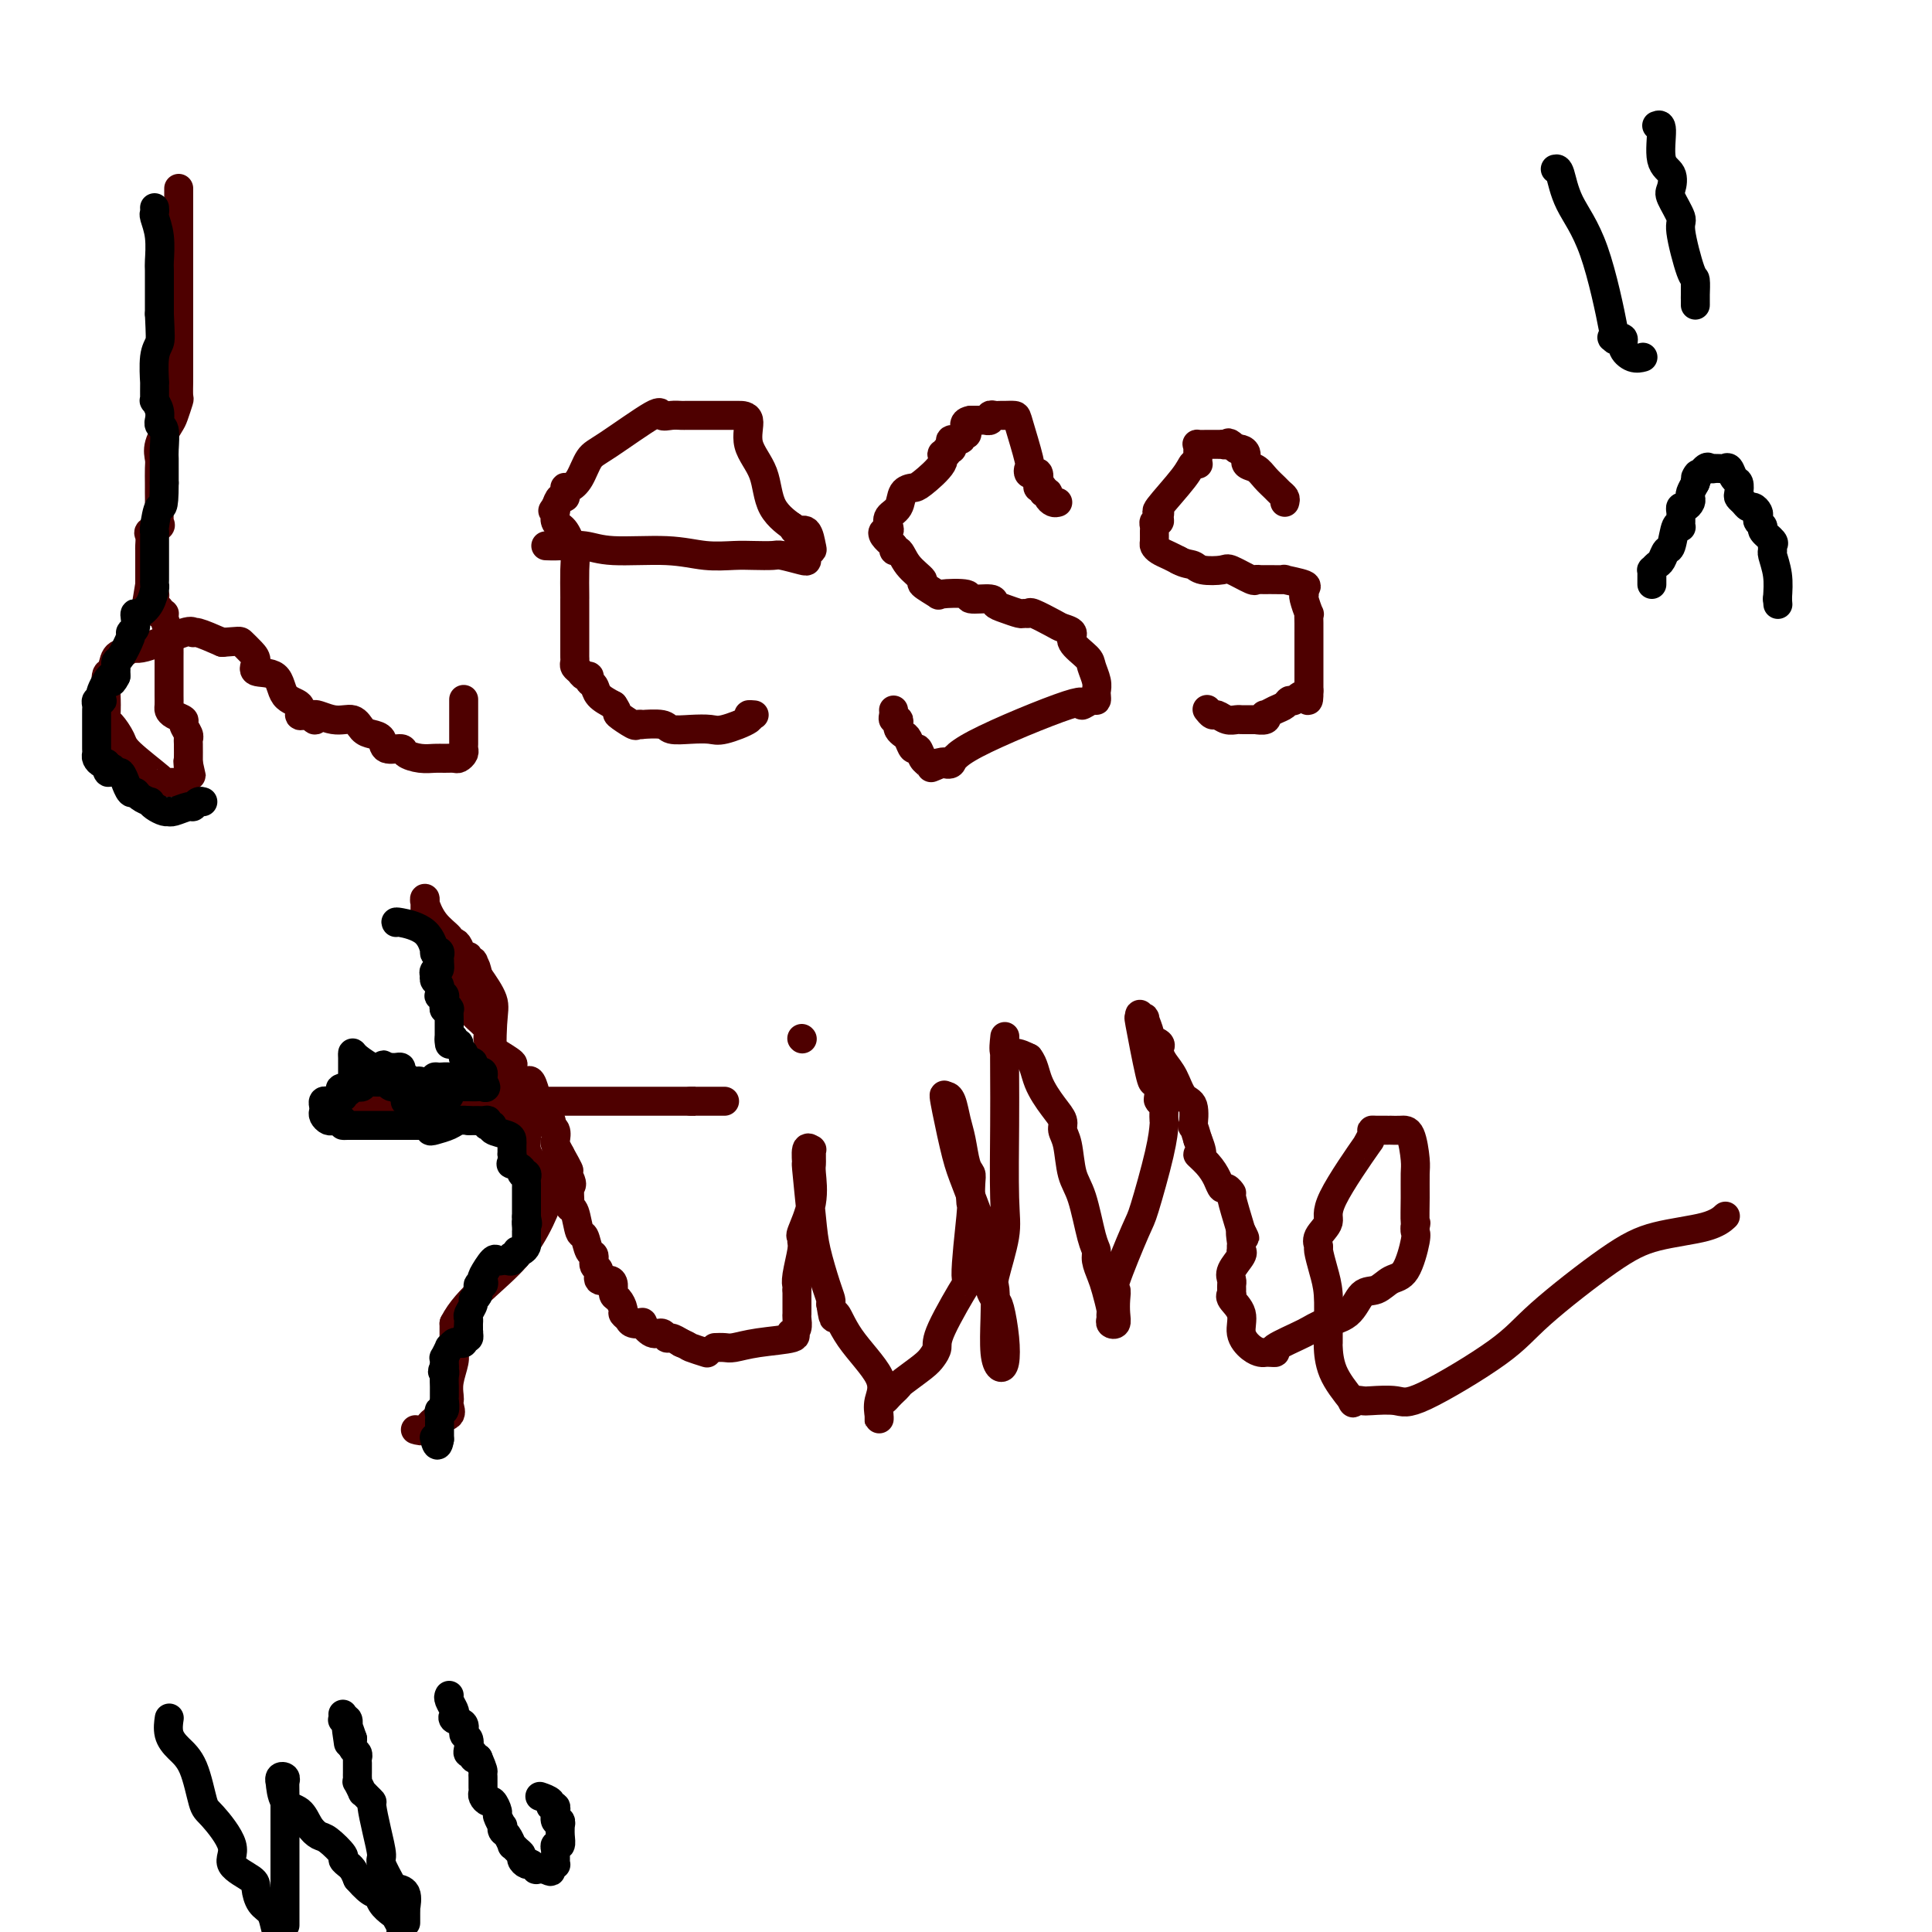 <svg viewBox='0 0 400 400' version='1.1' xmlns='http://www.w3.org/2000/svg' xmlns:xlink='http://www.w3.org/1999/xlink'><g fill='none' stroke='#4E0000' stroke-width='6' stroke-linecap='round' stroke-linejoin='round'><path d='M37,39c0.000,0.800 0.000,1.600 0,2c0.000,0.400 0.000,0.400 0,1c0.000,0.600 0.000,1.800 0,3'/><path d='M37,45c-0.000,1.786 -0.000,3.251 0,4c0.000,0.749 0.000,0.782 0,3c-0.000,2.218 -0.000,6.619 0,9c0.000,2.381 0.000,2.740 0,4c-0.000,1.260 -0.000,3.420 0,5c0.000,1.580 0.001,2.578 0,4c-0.001,1.422 -0.004,3.267 0,4c0.004,0.733 0.013,0.355 0,1c-0.013,0.645 -0.050,2.315 0,3c0.050,0.685 0.185,0.386 0,1c-0.185,0.614 -0.691,2.141 -1,3c-0.309,0.859 -0.423,1.050 -1,2c-0.577,0.950 -1.619,2.661 -2,4c-0.381,1.339 -0.102,2.308 0,3c0.102,0.692 0.028,1.108 0,2c-0.028,0.892 -0.008,2.260 0,3c0.008,0.740 0.004,0.853 0,1c-0.004,0.147 -0.009,0.330 0,1c0.009,0.670 0.030,1.828 0,3c-0.030,1.172 -0.113,2.360 0,3c0.113,0.640 0.423,0.734 0,1c-0.423,0.266 -1.577,0.704 -2,1c-0.423,0.296 -0.113,0.449 0,1c0.113,0.551 0.030,1.499 0,2c-0.030,0.501 -0.008,0.554 0,1c0.008,0.446 0.002,1.284 0,2c-0.002,0.716 -0.001,1.308 0,2c0.001,0.692 0.000,1.483 0,2c-0.000,0.517 -0.000,0.758 0,1'/><path d='M31,121c-0.989,6.197 -0.462,2.190 0,1c0.462,-1.190 0.860,0.437 1,1c0.140,0.563 0.024,0.064 0,0c-0.024,-0.064 0.045,0.309 0,1c-0.045,0.691 -0.204,1.702 0,2c0.204,0.298 0.772,-0.115 1,0c0.228,0.115 0.118,0.760 0,1c-0.118,0.240 -0.242,0.077 0,0c0.242,-0.077 0.849,-0.067 1,0c0.151,0.067 -0.156,0.193 0,1c0.156,0.807 0.774,2.297 1,3c0.226,0.703 0.061,0.621 0,1c-0.061,0.379 -0.016,1.218 0,2c0.016,0.782 0.004,1.505 0,2c-0.004,0.495 -0.001,0.762 0,1c0.001,0.238 0.000,0.448 0,1c-0.000,0.552 0.000,1.447 0,2c-0.000,0.553 -0.000,0.764 0,1c0.000,0.236 0.002,0.497 0,1c-0.002,0.503 -0.007,1.248 0,2c0.007,0.752 0.025,1.510 0,2c-0.025,0.490 -0.094,0.712 0,1c0.094,0.288 0.351,0.641 1,1c0.649,0.359 1.691,0.724 2,1c0.309,0.276 -0.113,0.463 0,1c0.113,0.537 0.762,1.422 1,2c0.238,0.578 0.064,0.848 0,1c-0.064,0.152 -0.018,0.186 0,1c0.018,0.814 0.009,2.407 0,4'/><path d='M39,158c1.225,5.635 0.287,1.223 0,0c-0.287,-1.223 0.077,0.744 0,2c-0.077,1.256 -0.594,1.801 -1,2c-0.406,0.199 -0.702,0.053 -1,0c-0.298,-0.053 -0.600,-0.014 -1,0c-0.400,0.014 -0.899,0.001 -1,0c-0.101,-0.001 0.195,0.009 0,0c-0.195,-0.009 -0.882,-0.038 -1,0c-0.118,0.038 0.332,0.141 -1,-1c-1.332,-1.141 -4.448,-3.528 -6,-5c-1.552,-1.472 -1.540,-2.031 -2,-3c-0.460,-0.969 -1.391,-2.350 -2,-3c-0.609,-0.650 -0.896,-0.571 -1,-1c-0.104,-0.429 -0.025,-1.366 0,-2c0.025,-0.634 -0.006,-0.965 0,-1c0.006,-0.035 0.047,0.227 0,-1c-0.047,-1.227 -0.182,-3.941 0,-5c0.182,-1.059 0.679,-0.463 1,-1c0.321,-0.537 0.464,-2.208 1,-3c0.536,-0.792 1.464,-0.705 2,-1c0.536,-0.295 0.679,-0.970 1,-1c0.321,-0.030 0.818,0.586 3,0c2.182,-0.586 6.049,-2.374 8,-3c1.951,-0.626 1.987,-0.092 2,0c0.013,0.092 0.004,-0.260 1,0c0.996,0.260 2.998,1.130 5,2'/><path d='M46,133c3.744,-0.252 3.606,-0.383 4,0c0.394,0.383 1.322,1.279 2,2c0.678,0.721 1.107,1.267 1,2c-0.107,0.733 -0.751,1.654 0,2c0.751,0.346 2.898,0.117 4,1c1.102,0.883 1.160,2.877 2,4c0.840,1.123 2.462,1.373 3,2c0.538,0.627 -0.009,1.630 0,2c0.009,0.370 0.574,0.106 1,0c0.426,-0.106 0.713,-0.053 1,0'/><path d='M64,148c2.208,2.252 0.727,0.382 1,0c0.273,-0.382 2.301,0.722 4,1c1.699,0.278 3.069,-0.272 4,0c0.931,0.272 1.423,1.364 2,2c0.577,0.636 1.238,0.814 2,1c0.762,0.186 1.624,0.379 2,1c0.376,0.621 0.264,1.669 1,2c0.736,0.331 2.318,-0.055 3,0c0.682,0.055 0.463,0.550 1,1c0.537,0.450 1.831,0.853 3,1c1.169,0.147 2.212,0.036 3,0c0.788,-0.036 1.321,0.001 2,0c0.679,-0.001 1.502,-0.041 2,0c0.498,0.041 0.669,0.162 1,0c0.331,-0.162 0.821,-0.606 1,-1c0.179,-0.394 0.048,-0.739 0,-1c-0.048,-0.261 -0.013,-0.437 0,-1c0.013,-0.563 0.003,-1.512 0,-2c-0.003,-0.488 -0.001,-0.517 0,-1c0.001,-0.483 0.000,-1.422 0,-2c-0.000,-0.578 -0.000,-0.796 0,-1c0.000,-0.204 0.000,-0.395 0,-1c-0.000,-0.605 -0.000,-1.624 0,-2c0.000,-0.376 0.000,-0.107 0,0c-0.000,0.107 -0.000,0.054 0,0'/><path d='M113,113c0.809,0.033 1.617,0.065 3,0c1.383,-0.065 3.339,-0.228 5,0c1.661,0.228 3.027,0.846 6,1c2.973,0.154 7.553,-0.155 11,0c3.447,0.155 5.761,0.772 8,1c2.239,0.228 4.404,0.065 6,0c1.596,-0.065 2.624,-0.031 4,0c1.376,0.031 3.100,0.058 4,0c0.900,-0.058 0.977,-0.201 2,0c1.023,0.201 2.993,0.747 4,1c1.007,0.253 1.053,0.214 1,0c-0.053,-0.214 -0.203,-0.603 0,-1c0.203,-0.397 0.759,-0.803 1,-1c0.241,-0.197 0.168,-0.187 0,-1c-0.168,-0.813 -0.430,-2.450 -1,-3c-0.570,-0.550 -1.449,-0.014 -2,0c-0.551,0.014 -0.776,-0.493 -1,-1'/><path d='M164,109c-0.240,-0.005 0.659,0.482 0,0c-0.659,-0.482 -2.877,-1.933 -4,-4c-1.123,-2.067 -1.151,-4.750 -2,-7c-0.849,-2.250 -2.519,-4.067 -3,-6c-0.481,-1.933 0.225,-3.982 0,-5c-0.225,-1.018 -1.383,-1.005 -2,-1c-0.617,0.005 -0.694,0.001 -1,0c-0.306,-0.001 -0.842,-0.000 -1,0c-0.158,0.000 0.061,0.000 0,0c-0.061,-0.000 -0.401,-0.000 -1,0c-0.599,0.000 -1.455,0.000 -2,0c-0.545,-0.000 -0.777,0.000 -1,0c-0.223,-0.000 -0.437,-0.000 -1,0c-0.563,0.000 -1.474,0.000 -2,0c-0.526,-0.000 -0.668,-0.000 -1,0c-0.332,0.000 -0.853,0.002 -1,0c-0.147,-0.002 0.080,-0.006 0,0c-0.080,0.006 -0.469,0.022 -1,0c-0.531,-0.022 -1.206,-0.083 -2,0c-0.794,0.083 -1.707,0.308 -2,0c-0.293,-0.308 0.034,-1.151 -2,0c-2.034,1.151 -6.430,4.294 -9,6c-2.570,1.706 -3.316,1.973 -4,3c-0.684,1.027 -1.308,2.814 -2,4c-0.692,1.186 -1.453,1.772 -2,2c-0.547,0.228 -0.882,0.098 -1,0c-0.118,-0.098 -0.021,-0.164 0,0c0.021,0.164 -0.036,0.560 0,1c0.036,0.440 0.163,0.926 0,1c-0.163,0.074 -0.618,-0.265 -1,0c-0.382,0.265 -0.691,1.132 -1,2'/><path d='M115,105c-1.086,1.515 -0.302,0.303 0,0c0.302,-0.303 0.122,0.302 0,1c-0.122,0.698 -0.187,1.489 0,2c0.187,0.511 0.624,0.742 1,1c0.376,0.258 0.689,0.542 1,1c0.311,0.458 0.619,1.088 1,2c0.381,0.912 0.834,2.104 1,3c0.166,0.896 0.044,1.496 0,3c-0.044,1.504 -0.012,3.912 0,5c0.012,1.088 0.003,0.857 0,1c-0.003,0.143 -0.001,0.661 0,1c0.001,0.339 0.000,0.500 0,1c-0.000,0.500 -0.000,1.338 0,2c0.000,0.662 0.000,1.147 0,2c-0.000,0.853 -0.001,2.074 0,3c0.001,0.926 0.003,1.557 0,2c-0.003,0.443 -0.012,0.697 0,1c0.012,0.303 0.046,0.655 0,1c-0.046,0.345 -0.171,0.684 0,1c0.171,0.316 0.638,0.609 1,1c0.362,0.391 0.620,0.881 1,1c0.380,0.119 0.881,-0.134 1,0c0.119,0.134 -0.143,0.654 0,1c0.143,0.346 0.692,0.516 1,1c0.308,0.484 0.374,1.281 1,2c0.626,0.719 1.813,1.359 3,2'/><path d='M127,146c1.293,1.879 0.525,1.575 1,2c0.475,0.425 2.194,1.577 3,2c0.806,0.423 0.700,0.117 1,0c0.300,-0.117 1.006,-0.045 1,0c-0.006,0.045 -0.724,0.064 0,0c0.724,-0.064 2.890,-0.212 4,0c1.110,0.212 1.164,0.782 2,1c0.836,0.218 2.454,0.083 4,0c1.546,-0.083 3.021,-0.113 4,0c0.979,0.113 1.464,0.370 3,0c1.536,-0.370 4.123,-1.367 5,-2c0.877,-0.633 0.044,-0.901 0,-1c-0.044,-0.099 0.702,-0.028 1,0c0.298,0.028 0.149,0.014 0,0'/><path d='M219,104c-0.304,0.083 -0.607,0.167 -1,0c-0.393,-0.167 -0.875,-0.583 -1,-1c-0.125,-0.417 0.107,-0.833 0,-1c-0.107,-0.167 -0.554,-0.083 -1,0'/><path d='M216,102c-0.404,-0.544 0.085,-0.902 0,-1c-0.085,-0.098 -0.744,0.066 -1,0c-0.256,-0.066 -0.107,-0.361 0,-1c0.107,-0.639 0.174,-1.622 0,-2c-0.174,-0.378 -0.590,-0.150 -1,0c-0.410,0.150 -0.816,0.222 -1,0c-0.184,-0.222 -0.147,-0.739 0,-1c0.147,-0.261 0.404,-0.266 0,-2c-0.404,-1.734 -1.470,-5.196 -2,-7c-0.530,-1.804 -0.524,-1.948 -1,-2c-0.476,-0.052 -1.433,-0.010 -2,0c-0.567,0.010 -0.744,-0.011 -1,0c-0.256,0.011 -0.590,0.056 -1,0c-0.410,-0.056 -0.898,-0.211 -1,0c-0.102,0.211 0.180,0.789 0,1c-0.180,0.211 -0.822,0.057 -1,0c-0.178,-0.057 0.107,-0.015 0,0c-0.107,0.015 -0.606,0.004 -1,0c-0.394,-0.004 -0.684,-0.001 -1,0c-0.316,0.001 -0.658,0.001 -1,0'/><path d='M201,87c-1.792,0.233 -1.272,1.316 -1,2c0.272,0.684 0.297,0.971 0,1c-0.297,0.029 -0.916,-0.198 -1,0c-0.084,0.198 0.366,0.823 0,1c-0.366,0.177 -1.547,-0.092 -2,0c-0.453,0.092 -0.179,0.545 0,1c0.179,0.455 0.262,0.910 0,1c-0.262,0.090 -0.868,-0.186 -1,0c-0.132,0.186 0.212,0.834 0,1c-0.212,0.166 -0.978,-0.151 -1,0c-0.022,0.151 0.700,0.768 0,2c-0.700,1.232 -2.822,3.078 -4,4c-1.178,0.922 -1.412,0.919 -2,1c-0.588,0.081 -1.530,0.246 -2,1c-0.470,0.754 -0.469,2.096 -1,3c-0.531,0.904 -1.594,1.369 -2,2c-0.406,0.631 -0.156,1.429 0,2c0.156,0.571 0.217,0.916 0,1c-0.217,0.084 -0.712,-0.093 -1,0c-0.288,0.093 -0.368,0.455 0,1c0.368,0.545 1.184,1.272 2,2'/><path d='M185,113c-0.152,1.793 0.468,0.775 1,1c0.532,0.225 0.975,1.693 2,3c1.025,1.307 2.633,2.454 3,3c0.367,0.546 -0.508,0.490 0,1c0.508,0.510 2.399,1.586 3,2c0.601,0.414 -0.089,0.167 1,0c1.089,-0.167 3.957,-0.252 5,0c1.043,0.252 0.262,0.842 1,1c0.738,0.158 2.995,-0.115 4,0c1.005,0.115 0.756,0.620 1,1c0.244,0.380 0.980,0.636 2,1c1.020,0.364 2.326,0.836 3,1c0.674,0.164 0.718,0.019 1,0c0.282,-0.019 0.802,0.088 1,0c0.198,-0.088 0.075,-0.373 1,0c0.925,0.373 2.900,1.402 4,2c1.100,0.598 1.327,0.764 2,1c0.673,0.236 1.792,0.542 2,1c0.208,0.458 -0.494,1.068 0,2c0.494,0.932 2.185,2.186 3,3c0.815,0.814 0.755,1.189 1,2c0.245,0.811 0.797,2.058 1,3c0.203,0.942 0.059,1.579 0,2c-0.059,0.421 -0.034,0.628 0,1c0.034,0.372 0.075,0.911 0,1c-0.075,0.089 -0.267,-0.270 -1,0c-0.733,0.270 -2.006,1.169 -2,1c0.006,-0.169 1.290,-1.406 -3,0c-4.290,1.406 -14.155,5.455 -19,8c-4.845,2.545 -4.670,3.584 -5,4c-0.330,0.416 -1.165,0.208 -2,0'/><path d='M195,158c-4.437,1.857 -1.030,0.498 0,0c1.030,-0.498 -0.315,-0.135 -1,0c-0.685,0.135 -0.708,0.042 -1,0c-0.292,-0.042 -0.852,-0.034 -1,0c-0.148,0.034 0.115,0.093 0,0c-0.115,-0.093 -0.608,-0.340 -1,-1c-0.392,-0.660 -0.683,-1.735 -1,-2c-0.317,-0.265 -0.660,0.280 -1,0c-0.340,-0.280 -0.679,-1.385 -1,-2c-0.321,-0.615 -0.626,-0.738 -1,-1c-0.374,-0.262 -0.818,-0.661 -1,-1c-0.182,-0.339 -0.101,-0.616 0,-1c0.101,-0.384 0.223,-0.874 0,-1c-0.223,-0.126 -0.792,0.110 -1,0c-0.208,-0.110 -0.056,-0.568 0,-1c0.056,-0.432 0.016,-0.838 0,-1c-0.016,-0.162 -0.008,-0.081 0,0'/><path d='M266,104c0.096,-0.328 0.192,-0.655 0,-1c-0.192,-0.345 -0.672,-0.707 -1,-1c-0.328,-0.293 -0.504,-0.516 -1,-1c-0.496,-0.484 -1.313,-1.230 -2,-2c-0.687,-0.770 -1.245,-1.566 -2,-2c-0.755,-0.434 -1.708,-0.508 -2,-1c-0.292,-0.492 0.075,-1.402 0,-2c-0.075,-0.598 -0.593,-0.885 -1,-1c-0.407,-0.115 -0.704,-0.057 -1,0'/><path d='M256,93c-1.936,-1.928 -1.776,-1.249 -2,-1c-0.224,0.249 -0.832,0.067 -1,0c-0.168,-0.067 0.105,-0.018 0,0c-0.105,0.018 -0.588,0.004 -1,0c-0.412,-0.004 -0.751,0.001 -1,0c-0.249,-0.001 -0.406,-0.008 -1,0c-0.594,0.008 -1.623,0.030 -2,0c-0.377,-0.030 -0.100,-0.113 0,0c0.100,0.113 0.024,0.421 0,1c-0.024,0.579 0.005,1.429 0,2c-0.005,0.571 -0.045,0.865 0,1c0.045,0.135 0.173,0.112 0,0c-0.173,-0.112 -0.649,-0.315 -1,0c-0.351,0.315 -0.576,1.146 -2,3c-1.424,1.854 -4.046,4.731 -5,6c-0.954,1.269 -0.242,0.932 0,1c0.242,0.068 0.012,0.542 0,1c-0.012,0.458 0.193,0.900 0,1c-0.193,0.100 -0.784,-0.142 -1,0c-0.216,0.142 -0.056,0.668 0,1c0.056,0.332 0.007,0.470 0,1c-0.007,0.530 0.029,1.451 0,2c-0.029,0.549 -0.121,0.724 0,1c0.121,0.276 0.456,0.651 1,1c0.544,0.349 1.298,0.671 2,1c0.702,0.329 1.351,0.664 2,1'/><path d='M244,116c1.392,0.787 2.373,0.754 3,1c0.627,0.246 0.899,0.770 2,1c1.101,0.230 3.030,0.167 4,0c0.970,-0.167 0.982,-0.437 2,0c1.018,0.437 3.042,1.581 4,2c0.958,0.419 0.852,0.111 1,0c0.148,-0.111 0.552,-0.027 1,0c0.448,0.027 0.939,-0.004 2,0c1.061,0.004 2.691,0.043 3,0c0.309,-0.043 -0.701,-0.169 0,0c0.701,0.169 3.115,0.635 4,1c0.885,0.365 0.241,0.631 0,1c-0.241,0.369 -0.079,0.840 0,1c0.079,0.160 0.074,0.010 0,0c-0.074,-0.010 -0.216,0.121 0,1c0.216,0.879 0.790,2.508 1,3c0.210,0.492 0.056,-0.152 0,0c-0.056,0.152 -0.015,1.101 0,2c0.015,0.899 0.004,1.749 0,2c-0.004,0.251 -0.001,-0.095 0,0c0.001,0.095 0.000,0.632 0,1c-0.000,0.368 -0.000,0.567 0,1c0.000,0.433 0.000,1.099 0,2c-0.000,0.901 -0.000,2.037 0,3c0.000,0.963 0.000,1.753 0,2c-0.000,0.247 -0.000,-0.049 0,0c0.000,0.049 0.000,0.443 0,1c-0.000,0.557 -0.000,1.279 0,2'/><path d='M271,143c0.036,3.566 -0.374,1.480 -1,1c-0.626,-0.480 -1.467,0.646 -2,1c-0.533,0.354 -0.756,-0.064 -1,0c-0.244,0.064 -0.508,0.609 -1,1c-0.492,0.391 -1.212,0.626 -2,1c-0.788,0.374 -1.645,0.885 -2,1c-0.355,0.115 -0.207,-0.165 0,0c0.207,0.165 0.473,0.776 0,1c-0.473,0.224 -1.684,0.060 -2,0c-0.316,-0.060 0.263,-0.015 0,0c-0.263,0.015 -1.370,-0.000 -2,0c-0.630,0.000 -0.785,0.015 -1,0c-0.215,-0.015 -0.492,-0.060 -1,0c-0.508,0.060 -1.247,0.226 -2,0c-0.753,-0.226 -1.522,-0.844 -2,-1c-0.478,-0.156 -0.667,0.150 -1,0c-0.333,-0.150 -0.809,-0.757 -1,-1c-0.191,-0.243 -0.095,-0.121 0,0'/><path d='M86,296c0.710,0.210 1.420,0.421 2,0c0.580,-0.421 1.031,-1.473 2,-2c0.969,-0.527 2.455,-0.527 3,-1c0.545,-0.473 0.150,-1.418 0,-2c-0.150,-0.582 -0.054,-0.800 0,-1c0.054,-0.200 0.067,-0.381 0,-1c-0.067,-0.619 -0.214,-1.675 0,-3c0.214,-1.325 0.789,-2.917 1,-4c0.211,-1.083 0.056,-1.655 0,-2c-0.056,-0.345 -0.015,-0.464 0,-1c0.015,-0.536 0.004,-1.491 0,-2c-0.004,-0.509 -0.001,-0.574 0,-1c0.001,-0.426 0.001,-1.213 0,-2'/><path d='M94,274c2.674,-5.335 8.859,-9.173 13,-14c4.141,-4.827 6.236,-10.642 7,-13c0.764,-2.358 0.195,-1.260 0,-1c-0.195,0.260 -0.018,-0.317 0,-1c0.018,-0.683 -0.124,-1.470 0,-2c0.124,-0.530 0.514,-0.801 0,-1c-0.514,-0.199 -1.931,-0.326 -3,-1c-1.069,-0.674 -1.789,-1.896 -2,-3c-0.211,-1.104 0.087,-2.088 0,-3c-0.087,-0.912 -0.559,-1.750 -1,-2c-0.441,-0.250 -0.850,0.087 -1,0c-0.150,-0.087 -0.039,-0.600 0,-1c0.039,-0.400 0.006,-0.687 0,-1c-0.006,-0.313 0.014,-0.652 0,-1c-0.014,-0.348 -0.064,-0.705 0,-1c0.064,-0.295 0.241,-0.527 0,-1c-0.241,-0.473 -0.901,-1.188 -1,-2c-0.099,-0.812 0.363,-1.721 0,-2c-0.363,-0.279 -1.551,0.073 -2,0c-0.449,-0.073 -0.159,-0.571 0,-1c0.159,-0.429 0.189,-0.788 0,-1c-0.189,-0.212 -0.595,-0.278 -1,0c-0.405,0.278 -0.810,0.899 -1,-1c-0.190,-1.899 -0.167,-6.319 0,-9c0.167,-2.681 0.476,-3.623 0,-5c-0.476,-1.377 -1.738,-3.188 -3,-5'/><path d='M99,202c-0.708,-3.327 -0.977,-2.144 -1,-2c-0.023,0.144 0.201,-0.753 0,-1c-0.201,-0.247 -0.827,0.154 -1,0c-0.173,-0.154 0.108,-0.865 0,-1c-0.108,-0.135 -0.604,0.304 -1,0c-0.396,-0.304 -0.692,-1.351 -1,-2c-0.308,-0.649 -0.628,-0.899 -1,-1c-0.372,-0.101 -0.797,-0.051 -1,0c-0.203,0.051 -0.184,0.104 0,0c0.184,-0.104 0.533,-0.366 0,-1c-0.533,-0.634 -1.947,-1.640 -3,-3c-1.053,-1.360 -1.747,-3.072 -2,-4c-0.253,-0.928 -0.067,-1.070 0,-1c0.067,0.070 0.016,0.351 0,1c-0.016,0.649 0.002,1.664 0,2c-0.002,0.336 -0.025,-0.007 0,0c0.025,0.007 0.100,0.363 0,1c-0.100,0.637 -0.373,1.556 0,2c0.373,0.444 1.392,0.413 2,1c0.608,0.587 0.804,1.794 1,3'/><path d='M91,196c0.629,1.680 0.703,1.381 1,2c0.297,0.619 0.817,2.157 1,3c0.183,0.843 0.028,0.992 0,1c-0.028,0.008 0.070,-0.126 0,0c-0.070,0.126 -0.308,0.513 0,1c0.308,0.487 1.164,1.075 2,2c0.836,0.925 1.653,2.188 2,3c0.347,0.812 0.223,1.172 1,2c0.777,0.828 2.454,2.124 3,3c0.546,0.876 -0.041,1.333 0,2c0.041,0.667 0.708,1.544 1,2c0.292,0.456 0.207,0.490 1,1c0.793,0.510 2.464,1.495 3,2c0.536,0.505 -0.064,0.528 0,1c0.064,0.472 0.790,1.392 1,2c0.210,0.608 -0.098,0.906 0,1c0.098,0.094 0.601,-0.014 1,0c0.399,0.014 0.694,0.151 1,0c0.306,-0.151 0.622,-0.589 1,0c0.378,0.589 0.817,2.204 1,3c0.183,0.796 0.109,0.773 0,1c-0.109,0.227 -0.255,0.705 0,1c0.255,0.295 0.909,0.407 1,1c0.091,0.593 -0.382,1.669 0,2c0.382,0.331 1.618,-0.081 2,0c0.382,0.081 -0.091,0.654 0,1c0.091,0.346 0.746,0.464 1,1c0.254,0.536 0.107,1.491 0,2c-0.107,0.509 -0.173,0.574 0,1c0.173,0.426 0.587,1.213 1,2'/><path d='M116,239c3.746,6.656 0.611,1.798 0,1c-0.611,-0.798 1.303,2.466 2,4c0.697,1.534 0.176,1.340 0,2c-0.176,0.660 -0.005,2.174 0,3c0.005,0.826 -0.154,0.964 0,1c0.154,0.036 0.620,-0.031 1,1c0.380,1.031 0.675,3.159 1,4c0.325,0.841 0.680,0.395 1,1c0.320,0.605 0.606,2.261 1,3c0.394,0.739 0.897,0.562 1,1c0.103,0.438 -0.193,1.492 0,2c0.193,0.508 0.874,0.469 1,1c0.126,0.531 -0.303,1.633 0,2c0.303,0.367 1.339,0.000 2,0c0.661,-0.000 0.947,0.367 1,1c0.053,0.633 -0.126,1.531 0,2c0.126,0.469 0.557,0.507 1,1c0.443,0.493 0.897,1.439 1,2c0.103,0.561 -0.146,0.737 0,1c0.146,0.263 0.686,0.614 1,1c0.314,0.386 0.402,0.806 1,1c0.598,0.194 1.704,0.161 2,0c0.296,-0.161 -0.220,-0.450 0,0c0.220,0.450 1.175,1.640 2,2c0.825,0.360 1.520,-0.110 2,0c0.480,0.110 0.745,0.799 1,1c0.255,0.201 0.502,-0.085 1,0c0.498,0.085 1.249,0.543 2,1'/><path d='M141,278c1.821,0.786 1.375,0.750 2,1c0.625,0.250 2.321,0.786 3,1c0.679,0.214 0.339,0.107 0,0'/><path d='M70,228c-0.015,0.000 -0.031,0.000 1,0c1.031,0.000 3.107,0.000 5,0c1.893,0.000 3.603,-0.000 6,0c2.397,0.000 5.481,-0.000 8,0c2.519,0.000 4.473,0.000 7,0c2.527,-0.000 5.627,0.000 7,0c1.373,0.000 1.020,0.000 2,0c0.980,0.000 3.293,0.000 5,0c1.707,-0.000 2.807,0.000 4,0c1.193,0.000 2.479,-0.000 5,0c2.521,0.000 6.278,0.000 8,0c1.722,-0.000 1.410,0.000 2,0c0.590,0.000 2.084,0.000 3,0c0.916,-0.000 1.255,-0.000 2,0c0.745,0.000 1.896,0.000 3,0c1.104,0.000 2.162,0.000 3,0c0.838,0.000 1.456,0.000 2,0c0.544,0.000 1.012,0.000 1,0c-0.012,0.000 -0.506,0.000 -1,0'/><path d='M143,228c12.167,0.000 6.083,0.000 0,0'/><path d='M148,279c0.714,-0.024 1.428,-0.049 2,0c0.572,0.049 1.004,0.171 2,0c0.996,-0.171 2.558,-0.636 5,-1c2.442,-0.364 5.765,-0.626 7,-1c1.235,-0.374 0.384,-0.860 0,-1c-0.384,-0.140 -0.299,0.065 0,0c0.299,-0.065 0.812,-0.399 1,-1c0.188,-0.601 0.050,-1.470 0,-2c-0.050,-0.530 -0.013,-0.720 0,-1c0.013,-0.280 0.004,-0.649 0,-1c-0.004,-0.351 -0.001,-0.685 0,-1c0.001,-0.315 0.000,-0.610 0,-1c-0.000,-0.390 -0.000,-0.874 0,-1c0.000,-0.126 0.000,0.107 0,0c-0.000,-0.107 -0.000,-0.553 0,-1'/><path d='M165,267c0.171,-1.726 0.099,-1.041 0,-1c-0.099,0.041 -0.225,-0.563 0,-2c0.225,-1.437 0.800,-3.709 1,-5c0.200,-1.291 0.025,-1.603 0,-2c-0.025,-0.397 0.098,-0.880 0,-1c-0.098,-0.120 -0.419,0.122 0,-1c0.419,-1.122 1.576,-3.610 2,-6c0.424,-2.390 0.113,-4.683 0,-6c-0.113,-1.317 -0.029,-1.658 0,-2c0.029,-0.342 0.004,-0.683 0,-1c-0.004,-0.317 0.013,-0.608 0,-1c-0.013,-0.392 -0.057,-0.884 0,-1c0.057,-0.116 0.215,0.145 0,0c-0.215,-0.145 -0.802,-0.695 -1,0c-0.198,0.695 -0.008,2.637 0,3c0.008,0.363 -0.166,-0.852 0,1c0.166,1.852 0.672,6.773 1,10c0.328,3.227 0.480,4.762 1,7c0.520,2.238 1.409,5.179 2,7c0.591,1.821 0.883,2.520 1,3c0.117,0.480 0.058,0.740 0,1'/><path d='M172,270c0.761,4.902 0.663,2.157 1,2c0.337,-0.157 1.110,2.274 3,5c1.890,2.726 4.899,5.748 6,8c1.101,2.252 0.294,3.735 0,5c-0.294,1.265 -0.076,2.312 0,3c0.076,0.688 0.009,1.019 0,1c-0.009,-0.019 0.039,-0.386 0,-1c-0.039,-0.614 -0.164,-1.474 0,-2c0.164,-0.526 0.619,-0.716 1,-1c0.381,-0.284 0.690,-0.660 1,-1c0.310,-0.340 0.622,-0.643 1,-1c0.378,-0.357 0.823,-0.767 1,-1c0.177,-0.233 0.084,-0.289 1,-1c0.916,-0.711 2.839,-2.078 4,-3c1.161,-0.922 1.560,-1.398 2,-2c0.440,-0.602 0.920,-1.329 1,-2c0.080,-0.671 -0.241,-1.287 1,-4c1.241,-2.713 4.045,-7.525 5,-9c0.955,-1.475 0.060,0.386 0,-2c-0.060,-2.386 0.713,-9.021 1,-12c0.287,-2.979 0.088,-2.303 0,-3c-0.088,-0.697 -0.065,-2.769 0,-4c0.065,-1.231 0.172,-1.622 0,-2c-0.172,-0.378 -0.624,-0.743 -1,-2c-0.376,-1.257 -0.675,-3.406 -1,-5c-0.325,-1.594 -0.675,-2.633 -1,-4c-0.325,-1.367 -0.626,-3.060 -1,-4c-0.374,-0.940 -0.821,-1.126 -1,-1c-0.179,0.126 -0.089,0.563 0,1'/><path d='M196,228c-0.874,-2.656 -0.560,-0.797 0,2c0.560,2.797 1.364,6.532 2,9c0.636,2.468 1.103,3.670 2,6c0.897,2.330 2.226,5.789 3,8c0.774,2.211 0.995,3.174 1,4c0.005,0.826 -0.206,1.517 0,3c0.206,1.483 0.829,3.760 1,5c0.171,1.240 -0.111,1.442 0,2c0.111,0.558 0.615,1.472 1,2c0.385,0.528 0.649,0.672 1,2c0.351,1.328 0.787,3.842 1,6c0.213,2.158 0.201,3.962 0,5c-0.201,1.038 -0.592,1.311 -1,1c-0.408,-0.311 -0.834,-1.205 -1,-3c-0.166,-1.795 -0.073,-4.491 0,-7c0.073,-2.509 0.125,-4.832 0,-6c-0.125,-1.168 -0.426,-1.180 0,-3c0.426,-1.820 1.578,-5.447 2,-8c0.422,-2.553 0.113,-4.032 0,-8c-0.113,-3.968 -0.032,-10.425 0,-15c0.032,-4.575 0.014,-7.269 0,-10c-0.014,-2.731 -0.023,-5.500 0,-7c0.023,-1.500 0.078,-1.732 0,-1c-0.078,0.732 -0.290,2.428 0,3c0.290,0.572 1.083,0.021 2,0c0.917,-0.021 1.959,0.490 3,1'/><path d='M213,219c1.078,1.335 1.273,3.173 2,5c0.727,1.827 1.987,3.644 3,5c1.013,1.356 1.780,2.252 2,3c0.220,0.748 -0.106,1.349 0,2c0.106,0.651 0.645,1.354 1,3c0.355,1.646 0.525,4.236 1,6c0.475,1.764 1.255,2.703 2,5c0.745,2.297 1.456,5.954 2,8c0.544,2.046 0.920,2.482 1,3c0.080,0.518 -0.136,1.119 0,2c0.136,0.881 0.625,2.043 1,3c0.375,0.957 0.635,1.710 1,3c0.365,1.290 0.834,3.118 1,4c0.166,0.882 0.031,0.820 0,1c-0.031,0.180 0.044,0.603 0,1c-0.044,0.397 -0.207,0.767 0,1c0.207,0.233 0.784,0.327 1,0c0.216,-0.327 0.072,-1.075 0,-2c-0.072,-0.925 -0.071,-2.025 0,-3c0.071,-0.975 0.211,-1.824 0,-2c-0.211,-0.176 -0.775,0.320 0,-2c0.775,-2.320 2.887,-7.457 4,-10c1.113,-2.543 1.226,-2.491 2,-5c0.774,-2.509 2.208,-7.580 3,-11c0.792,-3.420 0.940,-5.190 1,-6c0.060,-0.810 0.030,-0.662 0,-1c-0.030,-0.338 -0.060,-1.163 0,-2c0.060,-0.837 0.208,-1.687 0,-2c-0.208,-0.313 -0.774,-0.089 -1,0c-0.226,0.089 -0.113,0.045 0,0'/><path d='M240,228c1.546,-7.315 0.411,-2.602 0,-1c-0.411,1.602 -0.098,0.092 0,-1c0.098,-1.092 -0.020,-1.766 0,-2c0.020,-0.234 0.177,-0.030 0,0c-0.177,0.030 -0.688,-0.116 -1,0c-0.312,0.116 -0.424,0.494 -1,-2c-0.576,-2.494 -1.614,-7.858 -2,-10c-0.386,-2.142 -0.119,-1.060 0,-1c0.119,0.060 0.089,-0.902 0,-1c-0.089,-0.098 -0.236,0.666 0,1c0.236,0.334 0.855,0.236 1,0c0.145,-0.236 -0.185,-0.610 0,0c0.185,0.610 0.886,2.204 1,3c0.114,0.796 -0.360,0.793 0,1c0.360,0.207 1.552,0.623 2,1c0.448,0.377 0.150,0.714 0,1c-0.150,0.286 -0.152,0.521 0,1c0.152,0.479 0.458,1.202 1,2c0.542,0.798 1.322,1.672 2,3c0.678,1.328 1.256,3.110 2,4c0.744,0.890 1.653,0.888 2,2c0.347,1.112 0.132,3.338 0,4c-0.132,0.662 -0.181,-0.239 0,0c0.181,0.239 0.590,1.620 1,3'/><path d='M248,236c1.764,4.311 0.174,3.087 0,3c-0.174,-0.087 1.068,0.962 2,2c0.932,1.038 1.555,2.067 2,3c0.445,0.933 0.713,1.772 1,2c0.287,0.228 0.592,-0.155 1,0c0.408,0.155 0.917,0.850 1,1c0.083,0.150 -0.262,-0.243 0,1c0.262,1.243 1.131,4.121 2,7'/><path d='M257,255c1.392,2.830 0.372,0.404 0,0c-0.372,-0.404 -0.098,1.213 0,2c0.098,0.787 0.019,0.742 0,1c-0.019,0.258 0.023,0.818 0,1c-0.023,0.182 -0.111,-0.015 0,0c0.111,0.015 0.422,0.241 0,1c-0.422,0.759 -1.577,2.049 -2,3c-0.423,0.951 -0.113,1.561 0,2c0.113,0.439 0.028,0.708 0,1c-0.028,0.292 0.000,0.608 0,1c-0.000,0.392 -0.030,0.860 0,1c0.030,0.140 0.119,-0.047 0,0c-0.119,0.047 -0.446,0.328 0,1c0.446,0.672 1.664,1.735 2,3c0.336,1.265 -0.209,2.731 0,4c0.209,1.269 1.171,2.340 2,3c0.829,0.660 1.523,0.908 2,1c0.477,0.092 0.736,0.029 1,0c0.264,-0.029 0.533,-0.025 1,0c0.467,0.025 1.133,0.070 1,0c-0.133,-0.070 -1.064,-0.254 0,-1c1.064,-0.746 4.122,-2.054 6,-3c1.878,-0.946 2.575,-1.528 4,-2c1.425,-0.472 3.578,-0.832 5,-2c1.422,-1.168 2.112,-3.143 3,-4c0.888,-0.857 1.975,-0.597 3,-1c1.025,-0.403 1.987,-1.470 3,-2c1.013,-0.530 2.076,-0.524 3,-2c0.924,-1.476 1.710,-4.436 2,-6c0.290,-1.564 0.083,-1.733 0,-2c-0.083,-0.267 -0.041,-0.634 0,-1'/><path d='M293,254c0.309,-1.389 0.080,-0.362 0,-1c-0.080,-0.638 -0.013,-2.942 0,-5c0.013,-2.058 -0.029,-3.872 0,-5c0.029,-1.128 0.127,-1.570 0,-3c-0.127,-1.430 -0.481,-3.847 -1,-5c-0.519,-1.153 -1.203,-1.041 -2,-1c-0.797,0.041 -1.706,0.011 -2,0c-0.294,-0.011 0.028,-0.002 0,0c-0.028,0.002 -0.405,-0.003 -1,0c-0.595,0.003 -1.406,0.015 -2,0c-0.594,-0.015 -0.970,-0.058 -1,0c-0.030,0.058 0.285,0.217 0,1c-0.285,0.783 -1.170,2.191 -1,2c0.170,-0.191 1.394,-1.981 0,0c-1.394,1.981 -5.408,7.733 -7,11c-1.592,3.267 -0.764,4.050 -1,5c-0.236,0.950 -1.538,2.068 -2,3c-0.462,0.932 -0.085,1.679 0,2c0.085,0.321 -0.121,0.217 0,1c0.121,0.783 0.568,2.452 1,4c0.432,1.548 0.848,2.975 1,5c0.152,2.025 0.042,4.648 0,6c-0.042,1.352 -0.014,1.434 0,2c0.014,0.566 0.014,1.616 0,2c-0.014,0.384 -0.042,0.103 0,1c0.042,0.897 0.155,2.970 1,5c0.845,2.030 2.423,4.015 4,6'/><path d='M280,290c0.511,0.929 -0.212,0.253 0,0c0.212,-0.253 1.358,-0.082 2,0c0.642,0.082 0.781,0.076 2,0c1.219,-0.076 3.517,-0.221 5,0c1.483,0.221 2.152,0.810 6,-1c3.848,-1.810 10.875,-6.017 15,-9c4.125,-2.983 5.347,-4.740 9,-8c3.653,-3.260 9.736,-8.023 14,-11c4.264,-2.977 6.710,-4.169 10,-5c3.290,-0.831 7.424,-1.301 10,-2c2.576,-0.699 3.593,-1.628 4,-2c0.407,-0.372 0.203,-0.186 0,0'/><path d='M166,215c0.000,0.000 0.100,0.100 0.1,0.1'/></g>
<g fill='none' stroke='#000000' stroke-width='6' stroke-linecap='round' stroke-linejoin='round'><path d='M82,191c-0.081,-0.106 -0.161,-0.211 1,0c1.161,0.211 3.565,0.739 5,2c1.435,1.261 1.901,3.255 2,4c0.099,0.745 -0.170,0.241 0,0c0.170,-0.241 0.777,-0.219 1,0c0.223,0.219 0.060,0.636 0,1c-0.060,0.364 -0.017,0.675 0,1c0.017,0.325 0.009,0.662 0,1'/><path d='M91,200c0.239,1.245 -0.664,0.857 -1,1c-0.336,0.143 -0.104,0.816 0,1c0.104,0.184 0.079,-0.122 0,0c-0.079,0.122 -0.214,0.673 0,1c0.214,0.327 0.775,0.430 1,1c0.225,0.570 0.113,1.605 0,2c-0.113,0.395 -0.227,0.148 0,0c0.227,-0.148 0.797,-0.197 1,0c0.203,0.197 0.040,0.640 0,1c-0.040,0.360 0.042,0.638 0,1c-0.042,0.362 -0.207,0.808 0,1c0.207,0.192 0.788,0.132 1,0c0.212,-0.132 0.057,-0.334 0,0c-0.057,0.334 -0.015,1.203 0,2c0.015,0.797 0.004,1.522 0,2c-0.004,0.478 -0.001,0.708 0,1c0.001,0.292 0.001,0.646 0,1'/><path d='M93,215c0.244,2.338 -0.146,0.682 0,0c0.146,-0.682 0.827,-0.390 1,0c0.173,0.390 -0.164,0.879 0,1c0.164,0.121 0.828,-0.126 1,0c0.172,0.126 -0.147,0.627 0,1c0.147,0.373 0.761,0.620 1,1c0.239,0.380 0.102,0.894 0,1c-0.102,0.106 -0.168,-0.196 0,0c0.168,0.196 0.571,0.889 1,1c0.429,0.111 0.886,-0.360 1,0c0.114,0.360 -0.113,1.549 0,2c0.113,0.451 0.566,0.162 1,0c0.434,-0.162 0.848,-0.197 1,0c0.152,0.197 0.044,0.628 0,1c-0.044,0.372 -0.022,0.686 0,1'/><path d='M100,224c1.110,1.619 0.386,1.166 0,1c-0.386,-0.166 -0.432,-0.044 -1,0c-0.568,0.044 -1.657,0.011 -2,0c-0.343,-0.011 0.062,0.000 0,0c-0.062,-0.000 -0.589,-0.011 -1,0c-0.411,0.011 -0.704,0.044 -1,0c-0.296,-0.044 -0.595,-0.167 -1,0c-0.405,0.167 -0.917,0.622 -1,1c-0.083,0.378 0.262,0.679 0,1c-0.262,0.321 -1.131,0.660 -2,1'/><path d='M91,228c-1.570,0.605 -0.994,0.116 -1,0c-0.006,-0.116 -0.593,0.141 -1,0c-0.407,-0.141 -0.635,-0.679 -1,-1c-0.365,-0.321 -0.867,-0.426 -1,-1c-0.133,-0.574 0.104,-1.617 0,-2c-0.104,-0.383 -0.550,-0.107 -1,0c-0.450,0.107 -0.904,0.043 -1,0c-0.096,-0.043 0.166,-0.067 0,0c-0.166,0.067 -0.762,0.224 -1,0c-0.238,-0.224 -0.119,-0.831 0,-1c0.119,-0.169 0.239,0.098 0,0c-0.239,-0.098 -0.838,-0.562 -1,-1c-0.162,-0.438 0.111,-0.849 0,-1c-0.111,-0.151 -0.607,-0.041 -1,0c-0.393,0.041 -0.684,0.012 -1,0c-0.316,-0.012 -0.658,-0.006 -1,0'/><path d='M80,221c-1.585,-1.076 -0.046,-0.265 0,0c0.046,0.265 -1.399,-0.017 -2,0c-0.601,0.017 -0.357,0.333 -1,0c-0.643,-0.333 -2.172,-1.316 -3,-2c-0.828,-0.684 -0.954,-1.071 -1,-1c-0.046,0.071 -0.012,0.598 0,1c0.012,0.402 0.003,0.678 0,1c-0.003,0.322 -0.001,0.688 0,1c0.001,0.312 0.000,0.568 0,1c-0.000,0.432 -0.000,1.039 0,1c0.000,-0.039 0.000,-0.726 0,-1c-0.000,-0.274 -0.000,-0.137 0,0'/><path d='M73,225c0.325,-0.030 0.650,-0.061 1,0c0.350,0.061 0.725,0.213 1,0c0.275,-0.213 0.451,-0.790 1,-1c0.549,-0.210 1.471,-0.052 2,0c0.529,0.052 0.667,-0.001 1,0c0.333,0.001 0.863,0.056 1,0c0.137,-0.056 -0.117,-0.222 0,0c0.117,0.222 0.606,0.834 1,1c0.394,0.166 0.693,-0.113 1,0c0.307,0.113 0.621,0.619 1,1c0.379,0.381 0.823,0.638 1,1c0.177,0.362 0.089,0.829 0,1c-0.089,0.171 -0.178,0.046 0,0c0.178,-0.046 0.622,-0.013 1,0c0.378,0.013 0.689,0.007 1,0'/><path d='M86,228c2.178,0.436 1.122,0.026 1,0c-0.122,-0.026 0.689,0.334 1,0c0.311,-0.334 0.122,-1.360 0,-2c-0.122,-0.640 -0.177,-0.893 0,-1c0.177,-0.107 0.585,-0.067 1,0c0.415,0.067 0.837,0.161 1,0c0.163,-0.161 0.069,-0.576 0,-1c-0.069,-0.424 -0.111,-0.856 0,-1c0.111,-0.144 0.376,-0.000 1,0c0.624,0.000 1.607,-0.143 2,0c0.393,0.143 0.197,0.571 0,1'/><path d='M93,224c1.136,-0.619 0.475,-0.166 0,0c-0.475,0.166 -0.765,0.044 -1,0c-0.235,-0.044 -0.414,-0.012 -1,0c-0.586,0.012 -1.579,0.003 -2,0c-0.421,-0.003 -0.270,-0.001 -1,0c-0.730,0.001 -2.343,0.000 -3,0c-0.657,-0.000 -0.360,-0.000 -1,0c-0.640,0.000 -2.216,0.000 -3,0c-0.784,-0.000 -0.774,0.000 -1,0c-0.226,-0.000 -0.686,-0.000 -1,0c-0.314,0.000 -0.480,0.000 -1,0c-0.520,-0.000 -1.392,-0.001 -2,0c-0.608,0.001 -0.950,0.004 -1,0c-0.050,-0.004 0.194,-0.015 0,0c-0.194,0.015 -0.825,0.056 -1,0c-0.175,-0.056 0.107,-0.207 0,0c-0.107,0.207 -0.602,0.774 -1,1c-0.398,0.226 -0.699,0.113 -1,0'/><path d='M72,225c-3.189,0.397 -0.662,0.890 0,1c0.662,0.110 -0.540,-0.163 -1,0c-0.460,0.163 -0.179,0.762 0,1c0.179,0.238 0.255,0.117 0,0c-0.255,-0.117 -0.843,-0.228 -1,0c-0.157,0.228 0.115,0.796 0,1c-0.115,0.204 -0.619,0.044 -1,0c-0.381,-0.044 -0.639,0.030 -1,0c-0.361,-0.030 -0.826,-0.162 -1,0c-0.174,0.162 -0.058,0.618 0,1c0.058,0.382 0.057,0.691 0,1c-0.057,0.309 -0.170,0.619 0,1c0.170,0.381 0.623,0.834 1,1c0.377,0.166 0.678,0.045 1,0c0.322,-0.045 0.663,-0.013 1,0c0.337,0.013 0.668,0.006 1,0'/><path d='M71,232c0.571,0.845 -0.000,0.959 0,1c0.000,0.041 0.573,0.011 1,0c0.427,-0.011 0.710,-0.003 1,0c0.290,0.003 0.589,0.001 1,0c0.411,-0.001 0.936,-0.000 1,0c0.064,0.000 -0.332,0.000 0,0c0.332,-0.000 1.394,-0.000 2,0c0.606,0.000 0.758,0.000 1,0c0.242,-0.000 0.575,-0.000 1,0c0.425,0.000 0.941,0.000 1,0c0.059,-0.000 -0.339,-0.000 0,0c0.339,0.000 1.414,0.000 2,0c0.586,-0.000 0.682,-0.000 1,0c0.318,0.000 0.858,0.000 1,0c0.142,-0.000 -0.116,-0.000 0,0c0.116,0.000 0.604,0.000 1,0c0.396,-0.000 0.698,-0.001 1,0c0.302,0.001 0.602,0.004 1,0c0.398,-0.004 0.892,-0.014 1,0c0.108,0.014 -0.172,0.054 0,0c0.172,-0.054 0.794,-0.200 1,0c0.206,0.200 -0.004,0.747 0,1c0.004,0.253 0.222,0.211 1,0c0.778,-0.211 2.116,-0.593 3,-1c0.884,-0.407 1.315,-0.840 2,-1c0.685,-0.160 1.624,-0.046 2,0c0.376,0.046 0.188,0.023 0,0'/><path d='M97,232c4.143,-0.004 1.501,-0.015 1,0c-0.501,0.015 1.138,0.056 2,0c0.862,-0.056 0.946,-0.208 1,0c0.054,0.208 0.077,0.777 0,1c-0.077,0.223 -0.255,0.101 0,0c0.255,-0.101 0.944,-0.182 1,0c0.056,0.182 -0.521,0.626 0,1c0.521,0.374 2.140,0.678 3,1c0.860,0.322 0.963,0.664 1,1c0.037,0.336 0.010,0.667 0,1c-0.010,0.333 -0.003,0.666 0,1c0.003,0.334 0.001,0.667 0,1'/><path d='M106,239c0.146,0.781 0.010,0.735 0,1c-0.010,0.265 0.106,0.841 0,1c-0.106,0.159 -0.435,-0.098 0,0c0.435,0.098 1.633,0.551 2,1c0.367,0.449 -0.098,0.895 0,1c0.098,0.105 0.758,-0.131 1,0c0.242,0.131 0.065,0.630 0,1c-0.065,0.370 -0.017,0.609 0,1c0.017,0.391 0.005,0.932 0,1c-0.005,0.068 -0.001,-0.336 0,0c0.001,0.336 0.000,1.414 0,2c-0.000,0.586 -0.000,0.682 0,1c0.000,0.318 0.000,0.858 0,1c-0.000,0.142 -0.000,-0.116 0,0c0.000,0.116 0.000,0.604 0,1c-0.000,0.396 -0.000,0.698 0,1'/><path d='M109,252c0.464,2.194 0.124,1.179 0,1c-0.124,-0.179 -0.034,0.477 0,1c0.034,0.523 0.010,0.913 0,1c-0.010,0.087 -0.005,-0.130 0,0c0.005,0.130 0.011,0.608 0,1c-0.011,0.392 -0.040,0.697 0,1c0.040,0.303 0.150,0.602 0,1c-0.150,0.398 -0.561,0.895 -1,1c-0.439,0.105 -0.905,-0.182 -1,0c-0.095,0.182 0.182,0.833 0,1c-0.182,0.167 -0.823,-0.151 -1,0c-0.177,0.151 0.108,0.770 0,1c-0.108,0.230 -0.611,0.072 -1,0c-0.389,-0.072 -0.665,-0.059 -1,0c-0.335,0.059 -0.730,0.164 -1,0c-0.270,-0.164 -0.416,-0.596 -1,0c-0.584,0.596 -1.605,2.219 -2,3c-0.395,0.781 -0.162,0.720 0,1c0.162,0.280 0.255,0.900 0,1c-0.255,0.100 -0.857,-0.320 -1,0c-0.143,0.320 0.172,1.381 0,2c-0.172,0.619 -0.831,0.796 -1,1c-0.169,0.204 0.151,0.436 0,1c-0.151,0.564 -0.772,1.460 -1,2c-0.228,0.540 -0.061,0.722 0,1c0.061,0.278 0.018,0.651 0,1c-0.018,0.349 -0.009,0.675 0,1'/><path d='M97,275c-0.459,1.946 -0.108,1.310 0,1c0.108,-0.310 -0.027,-0.293 0,0c0.027,0.293 0.215,0.862 0,1c-0.215,0.138 -0.832,-0.155 -1,0c-0.168,0.155 0.114,0.757 0,1c-0.114,0.243 -0.623,0.125 -1,0c-0.377,-0.125 -0.623,-0.259 -1,0c-0.377,0.259 -0.886,0.909 -1,1c-0.114,0.091 0.165,-0.379 0,0c-0.165,0.379 -0.776,1.607 -1,2c-0.224,0.393 -0.060,-0.048 0,0c0.060,0.048 0.017,0.585 0,1c-0.017,0.415 -0.009,0.707 0,1'/><path d='M92,283c-0.774,1.432 -0.207,1.013 0,1c0.207,-0.013 0.056,0.379 0,1c-0.056,0.621 -0.015,1.471 0,2c0.015,0.529 0.005,0.738 0,1c-0.005,0.262 -0.005,0.577 0,1c0.005,0.423 0.015,0.953 0,1c-0.015,0.047 -0.057,-0.390 0,0c0.057,0.390 0.211,1.607 0,2c-0.211,0.393 -0.789,-0.036 -1,0c-0.211,0.036 -0.057,0.538 0,1c0.057,0.462 0.015,0.884 0,1c-0.015,0.116 -0.004,-0.074 0,0c0.004,0.074 0.001,0.412 0,1c-0.001,0.588 -0.000,1.428 0,2c0.000,0.572 0.000,0.878 0,1c-0.000,0.122 -0.000,0.061 0,0'/><path d='M91,298c-0.378,2.333 -0.822,0.667 -1,0c-0.178,-0.667 -0.089,-0.333 0,0'/><path d='M32,43c0.030,0.392 0.061,0.784 0,1c-0.061,0.216 -0.212,0.255 0,1c0.212,0.745 0.789,2.194 1,4c0.211,1.806 0.057,3.969 0,5c-0.057,1.031 -0.015,0.932 0,2c0.015,1.068 0.004,3.305 0,5c-0.004,1.695 -0.002,2.847 0,4'/><path d='M33,65c0.215,4.664 0.254,5.323 0,6c-0.254,0.677 -0.800,1.371 -1,3c-0.200,1.629 -0.053,4.192 0,5c0.053,0.808 0.013,-0.139 0,0c-0.013,0.139 0.000,1.363 0,2c-0.000,0.637 -0.014,0.686 0,1c0.014,0.314 0.057,0.892 0,1c-0.057,0.108 -0.212,-0.255 0,0c0.212,0.255 0.793,1.126 1,2c0.207,0.874 0.041,1.750 0,2c-0.041,0.250 0.041,-0.127 0,0c-0.041,0.127 -0.207,0.758 0,1c0.207,0.242 0.788,0.096 1,1c0.212,0.904 0.057,2.858 0,4c-0.057,1.142 -0.015,1.471 0,2c0.015,0.529 0.004,1.258 0,2c-0.004,0.742 -0.001,1.498 0,2c0.001,0.502 0.001,0.751 0,1'/><path d='M34,100c-0.011,6.317 -0.539,4.608 -1,5c-0.461,0.392 -0.856,2.883 -1,4c-0.144,1.117 -0.039,0.858 0,1c0.039,0.142 0.010,0.685 0,1c-0.010,0.315 -0.003,0.403 0,1c0.003,0.597 0.001,1.704 0,2c-0.001,0.296 -0.000,-0.219 0,0c0.000,0.219 -0.000,1.172 0,2c0.000,0.828 0.001,1.529 0,2c-0.001,0.471 -0.002,0.710 0,1c0.002,0.290 0.008,0.632 0,1c-0.008,0.368 -0.030,0.764 0,1c0.030,0.236 0.113,0.314 0,1c-0.113,0.686 -0.422,1.980 -1,3c-0.578,1.020 -1.427,1.766 -2,2c-0.573,0.234 -0.872,-0.042 -1,0c-0.128,0.042 -0.085,0.404 0,1c0.085,0.596 0.212,1.428 0,2c-0.212,0.572 -0.765,0.885 -1,1c-0.235,0.115 -0.154,0.034 0,0c0.154,-0.034 0.381,-0.020 0,1c-0.381,1.020 -1.370,3.047 -2,4c-0.630,0.953 -0.901,0.833 -1,1c-0.099,0.167 -0.027,0.622 0,1c0.027,0.378 0.008,0.679 0,1c-0.008,0.321 -0.004,0.660 0,1'/><path d='M24,140c-1.344,2.635 -0.704,0.222 -1,0c-0.296,-0.222 -1.529,1.747 -2,3c-0.471,1.253 -0.179,1.789 0,2c0.179,0.211 0.244,0.097 0,0c-0.244,-0.097 -0.797,-0.177 -1,0c-0.203,0.177 -0.054,0.610 0,1c0.054,0.390 0.015,0.738 0,1c-0.015,0.262 -0.004,0.437 0,1c0.004,0.563 0.001,1.513 0,2c-0.001,0.487 -0.000,0.512 0,1c0.000,0.488 -0.001,1.440 0,2c0.001,0.560 0.003,0.728 0,1c-0.003,0.272 -0.011,0.646 0,1c0.011,0.354 0.042,0.686 0,1c-0.042,0.314 -0.155,0.610 0,1c0.155,0.390 0.580,0.874 1,1c0.420,0.126 0.834,-0.107 1,0c0.166,0.107 0.083,0.553 0,1'/><path d='M22,159c0.487,1.941 0.704,0.294 1,0c0.296,-0.294 0.671,0.766 1,1c0.329,0.234 0.613,-0.359 1,0c0.387,0.359 0.876,1.668 1,2c0.124,0.332 -0.117,-0.313 0,0c0.117,0.313 0.591,1.586 1,2c0.409,0.414 0.753,-0.030 1,0c0.247,0.030 0.398,0.534 1,1c0.602,0.466 1.654,0.896 2,1c0.346,0.104 -0.013,-0.116 0,0c0.013,0.116 0.397,0.568 1,1c0.603,0.432 1.426,0.844 2,1c0.574,0.156 0.899,0.057 1,0c0.101,-0.057 -0.023,-0.072 0,0c0.023,0.072 0.192,0.229 1,0c0.808,-0.229 2.255,-0.846 3,-1c0.745,-0.154 0.787,0.155 1,0c0.213,-0.155 0.596,-0.772 1,-1c0.404,-0.228 0.830,-0.065 1,0c0.170,0.065 0.085,0.033 0,0'/><path d='M322,35c0.316,-0.079 0.631,-0.158 1,1c0.369,1.158 0.790,3.554 2,6c1.210,2.446 3.208,4.941 5,10c1.792,5.059 3.379,12.682 4,16c0.621,3.318 0.277,2.333 0,2c-0.277,-0.333 -0.487,-0.012 0,0c0.487,0.012 1.672,-0.284 2,0c0.328,0.284 -0.201,1.148 0,2c0.201,0.852 1.131,1.691 2,2c0.869,0.309 1.677,0.088 2,0c0.323,-0.088 0.162,-0.044 0,0'/><path d='M343,26c0.482,-0.188 0.964,-0.376 1,1c0.036,1.376 -0.375,4.316 0,6c0.375,1.684 1.535,2.111 2,3c0.465,0.889 0.236,2.239 0,3c-0.236,0.761 -0.480,0.933 0,2c0.480,1.067 1.684,3.029 2,4c0.316,0.971 -0.255,0.952 0,3c0.255,2.048 1.336,6.164 2,8c0.664,1.836 0.910,1.391 1,2c0.090,0.609 0.024,2.271 0,3c-0.024,0.729 -0.006,0.525 0,1c0.006,0.475 0.002,1.628 0,1c-0.002,-0.628 -0.000,-3.037 0,-4c0.000,-0.963 0.000,-0.482 0,0'/><path d='M342,121c0.002,-0.342 0.003,-0.683 0,-1c-0.003,-0.317 -0.012,-0.608 0,-1c0.012,-0.392 0.045,-0.883 0,-1c-0.045,-0.117 -0.167,0.141 0,0c0.167,-0.141 0.622,-0.680 1,-1c0.378,-0.320 0.679,-0.422 1,-1c0.321,-0.578 0.660,-1.632 1,-2c0.340,-0.368 0.680,-0.049 1,-1c0.320,-0.951 0.622,-3.172 1,-4c0.378,-0.828 0.834,-0.263 1,0c0.166,0.263 0.044,0.224 0,0c-0.044,-0.224 -0.009,-0.634 0,-1c0.009,-0.366 -0.008,-0.690 0,-1c0.008,-0.310 0.041,-0.608 0,-1c-0.041,-0.392 -0.155,-0.878 0,-1c0.155,-0.122 0.580,0.119 1,0c0.420,-0.119 0.834,-0.599 1,-1c0.166,-0.401 0.083,-0.723 0,-1c-0.083,-0.277 -0.167,-0.508 0,-1c0.167,-0.492 0.583,-1.246 1,-2'/><path d='M351,100c1.283,-3.354 -0.011,-1.238 0,-1c0.011,0.238 1.326,-1.400 2,-2c0.674,-0.600 0.705,-0.160 1,0c0.295,0.160 0.853,0.041 1,0c0.147,-0.041 -0.115,-0.004 0,0c0.115,0.004 0.609,-0.025 1,0c0.391,0.025 0.679,0.104 1,0c0.321,-0.104 0.674,-0.393 1,0c0.326,0.393 0.626,1.467 1,2c0.374,0.533 0.821,0.525 1,1c0.179,0.475 0.089,1.433 0,2c-0.089,0.567 -0.178,0.743 0,1c0.178,0.257 0.622,0.594 1,1c0.378,0.406 0.688,0.882 1,1c0.312,0.118 0.624,-0.123 1,0c0.376,0.123 0.817,0.609 1,1c0.183,0.391 0.109,0.686 0,1c-0.109,0.314 -0.254,0.647 0,1c0.254,0.353 0.905,0.725 1,1c0.095,0.275 -0.368,0.453 0,1c0.368,0.547 1.566,1.464 2,2c0.434,0.536 0.102,0.691 0,1c-0.102,0.309 0.024,0.774 0,1c-0.024,0.226 -0.199,0.215 0,1c0.199,0.785 0.771,2.367 1,4c0.229,1.633 0.114,3.316 0,5'/><path d='M368,124c0.167,2.000 0.083,1.000 0,0'/><path d='M35,356c0.040,-0.267 0.080,-0.534 0,0c-0.080,0.534 -0.281,1.869 0,3c0.281,1.131 1.044,2.060 2,3c0.956,0.940 2.105,1.893 3,4c0.895,2.107 1.536,5.370 2,7c0.464,1.630 0.751,1.629 2,3c1.249,1.371 3.461,4.115 4,6c0.539,1.885 -0.595,2.913 0,4c0.595,1.087 2.919,2.234 4,3c1.081,0.766 0.920,1.153 1,2c0.080,0.847 0.403,2.155 1,3c0.597,0.845 1.468,1.228 2,2c0.532,0.772 0.723,1.935 1,3c0.277,1.065 0.638,2.033 1,3'/><path d='M59,398c-0.000,0.542 -0.000,1.085 0,0c0.000,-1.085 0.000,-3.797 0,-5c-0.000,-1.203 -0.000,-0.896 0,-2c0.000,-1.104 0.000,-3.619 0,-5c-0.000,-1.381 -0.000,-1.627 0,-2c0.000,-0.373 0.001,-0.874 0,-1c-0.001,-0.126 -0.004,0.123 0,-2c0.004,-2.123 0.015,-6.617 0,-9c-0.015,-2.383 -0.057,-2.656 0,-3c0.057,-0.344 0.213,-0.758 0,-1c-0.213,-0.242 -0.793,-0.312 -1,0c-0.207,0.312 -0.039,1.007 0,1c0.039,-0.007 -0.050,-0.716 0,0c0.050,0.716 0.238,2.858 1,4c0.762,1.142 2.096,1.283 3,2c0.904,0.717 1.376,2.009 2,3c0.624,0.991 1.401,1.681 2,2c0.599,0.319 1.021,0.267 2,1c0.979,0.733 2.514,2.251 3,3c0.486,0.749 -0.077,0.728 0,1c0.077,0.272 0.794,0.836 1,1c0.206,0.164 -0.098,-0.071 0,0c0.098,0.071 0.600,0.449 1,1c0.400,0.551 0.700,1.276 1,2'/><path d='M74,389c3.195,3.682 3.683,2.888 4,3c0.317,0.112 0.463,1.129 1,2c0.537,0.871 1.463,1.594 2,2c0.537,0.406 0.683,0.494 1,1c0.317,0.506 0.805,1.430 1,2c0.195,0.570 0.098,0.785 0,1'/><path d='M84,398c-0.000,0.093 -0.001,0.185 0,0c0.001,-0.185 0.002,-0.648 0,-1c-0.002,-0.352 -0.008,-0.592 0,-1c0.008,-0.408 0.029,-0.985 0,-1c-0.029,-0.015 -0.106,0.532 0,0c0.106,-0.532 0.397,-2.143 0,-3c-0.397,-0.857 -1.482,-0.962 -2,-1c-0.518,-0.038 -0.468,-0.010 -1,-1c-0.532,-0.990 -1.644,-2.997 -2,-4c-0.356,-1.003 0.046,-1.004 0,-2c-0.046,-0.996 -0.538,-2.989 -1,-5c-0.462,-2.011 -0.893,-4.039 -1,-5c-0.107,-0.961 0.111,-0.854 0,-1c-0.111,-0.146 -0.552,-0.546 -1,-1c-0.448,-0.454 -0.905,-0.962 -1,-1c-0.095,-0.038 0.171,0.394 0,0c-0.171,-0.394 -0.778,-1.615 -1,-2c-0.222,-0.385 -0.059,0.065 0,0c0.059,-0.065 0.016,-0.643 0,-1c-0.016,-0.357 -0.003,-0.491 0,-1c0.003,-0.509 -0.003,-1.392 0,-2c0.003,-0.608 0.015,-0.939 0,-1c-0.015,-0.061 -0.055,0.149 0,0c0.055,-0.149 0.207,-0.655 0,-1c-0.207,-0.345 -0.773,-0.527 -1,-1c-0.227,-0.473 -0.113,-1.236 0,-2'/><path d='M73,360c-1.929,-5.903 -1.253,-1.659 -1,0c0.253,1.659 0.082,0.733 0,0c-0.082,-0.733 -0.074,-1.272 0,-2c0.074,-0.728 0.216,-1.645 0,-2c-0.216,-0.355 -0.790,-0.148 -1,0c-0.210,0.148 -0.056,0.235 0,0c0.056,-0.235 0.015,-0.794 0,-1c-0.015,-0.206 -0.004,-0.059 0,0c0.004,0.059 0.002,0.029 0,0'/><path d='M93,351c-0.109,0.219 -0.217,0.439 0,1c0.217,0.561 0.761,1.464 1,2c0.239,0.536 0.173,0.706 0,1c-0.173,0.294 -0.452,0.712 0,1c0.452,0.288 1.637,0.445 2,1c0.363,0.555 -0.095,1.507 0,2c0.095,0.493 0.743,0.528 1,1c0.257,0.472 0.124,1.381 0,2c-0.124,0.619 -0.239,0.950 0,1c0.239,0.050 0.834,-0.179 1,0c0.166,0.179 -0.095,0.765 0,1c0.095,0.235 0.548,0.117 1,0'/><path d='M99,364c1.155,2.647 1.041,2.765 1,3c-0.041,0.235 -0.011,0.588 0,1c0.011,0.412 0.002,0.884 0,1c-0.002,0.116 0.002,-0.122 0,0c-0.002,0.122 -0.012,0.605 0,1c0.012,0.395 0.046,0.701 0,1c-0.046,0.299 -0.171,0.589 0,1c0.171,0.411 0.638,0.941 1,1c0.362,0.059 0.619,-0.353 1,0c0.381,0.353 0.886,1.471 1,2c0.114,0.529 -0.163,0.469 0,1c0.163,0.531 0.766,1.653 1,2c0.234,0.347 0.101,-0.079 0,0c-0.101,0.079 -0.168,0.665 0,1c0.168,0.335 0.571,0.418 1,1c0.429,0.582 0.885,1.661 1,2c0.115,0.339 -0.110,-0.063 0,0c0.110,0.063 0.555,0.592 1,1c0.445,0.408 0.889,0.697 1,1c0.111,0.303 -0.110,0.621 0,1c0.110,0.379 0.550,0.820 1,1c0.450,0.180 0.911,0.101 1,0c0.089,-0.101 -0.193,-0.223 0,0c0.193,0.223 0.860,0.791 1,1c0.140,0.209 -0.246,0.060 0,0c0.246,-0.060 1.123,-0.030 2,0'/><path d='M113,387c1.326,0.833 1.140,0.416 1,0c-0.140,-0.416 -0.234,-0.833 0,-1c0.234,-0.167 0.795,-0.086 1,0c0.205,0.086 0.054,0.177 0,0c-0.054,-0.177 -0.011,-0.620 0,-1c0.011,-0.380 -0.011,-0.696 0,-1c0.011,-0.304 0.056,-0.597 0,-1c-0.056,-0.403 -0.211,-0.916 0,-1c0.211,-0.084 0.790,0.260 1,0c0.210,-0.260 0.053,-1.125 0,-2c-0.053,-0.875 0.000,-1.759 0,-2c-0.000,-0.241 -0.053,0.161 0,0c0.053,-0.161 0.211,-0.884 0,-1c-0.211,-0.116 -0.793,0.376 -1,0c-0.207,-0.376 -0.039,-1.620 0,-2c0.039,-0.380 -0.049,0.105 0,0c0.049,-0.105 0.237,-0.799 0,-1c-0.237,-0.201 -0.899,0.090 -1,0c-0.101,-0.090 0.357,-0.563 0,-1c-0.357,-0.437 -1.531,-0.839 -2,-1c-0.469,-0.161 -0.235,-0.080 0,0'/></g>
</svg>
